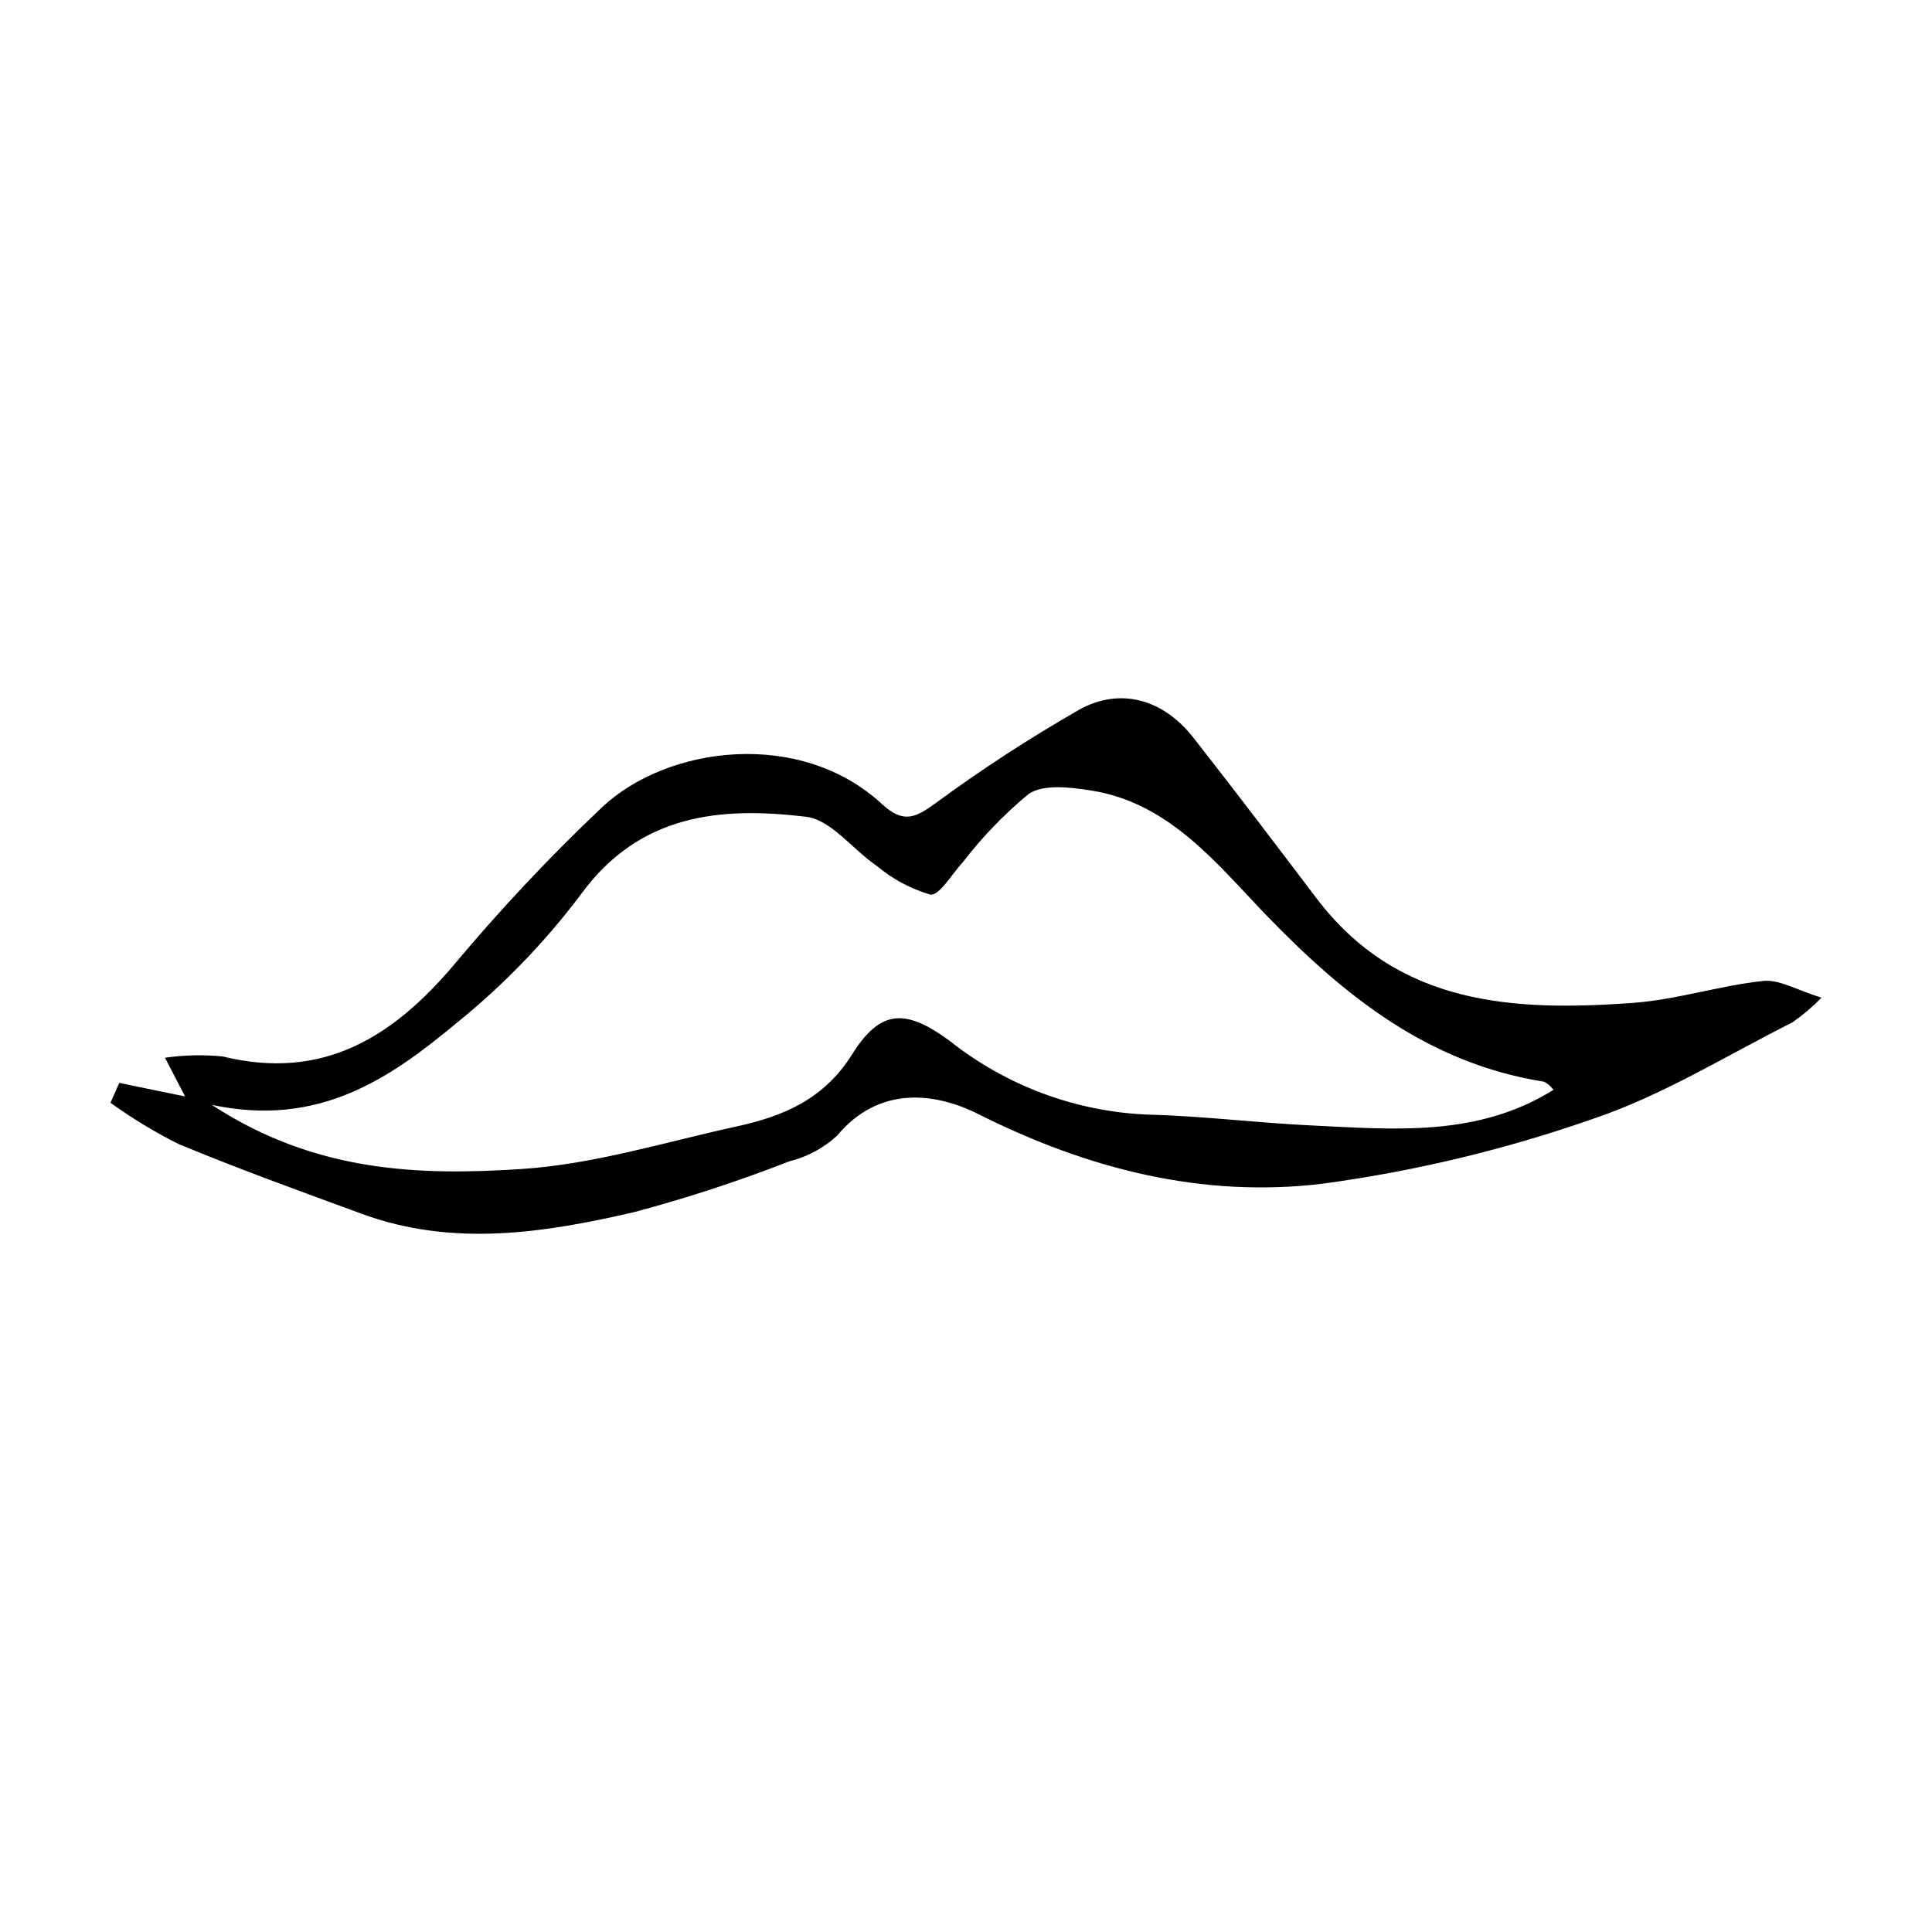 <?xml version="1.0" encoding="UTF-8"?>
<!-- Uploaded to: ICON Repo, www.svgrepo.com, Generator: ICON Repo Mixer Tools -->
<svg fill="#000000" width="800px" height="800px" version="1.1" viewBox="144 144 512 512" xmlns="http://www.w3.org/2000/svg">
 <path d="m626.71 408.39c-2.348 2.422-4.922 4.613-7.691 6.547-17.512 8.801-34.457 19.383-52.871 25.57h0.004c-23.262 8.145-47.289 13.902-71.711 17.191-31.781 3.832-62.109-3.852-91.176-18.453-11.613-5.836-26.422-7.523-37.457 5.754h-0.004c-3.574 3.273-7.918 5.602-12.629 6.766-13.465 5.258-27.215 9.754-41.184 13.477-23.789 5.508-47.957 9.273-71.953 0.488-16.328-5.977-32.691-11.906-48.746-18.562-6.281-3.156-12.305-6.809-18.008-10.914l2.32-5.277 17.445 3.59-5.324-10.258c5.062-0.73 10.195-0.844 15.289-0.34 26.562 6.527 45.195-5.125 61.551-24.598 12.168-14.531 25.164-28.348 38.922-41.383 17.414-16.438 52.629-20.832 74.16-0.977 5.805 5.352 8.926 3.738 14.387-0.238v0.004c12.117-8.902 24.73-17.109 37.773-24.59 10.895-6.184 22.383-2.969 30.402 7.242 11.055 14.078 21.859 28.352 32.672 42.617 21.562 28.449 52.207 30.008 83.746 27.742 11.617-0.836 23.008-4.582 34.629-5.828 4.289-0.461 8.941 2.441 15.453 4.43zm-71.027 24.426c-0.641-0.898-1.484-1.633-2.461-2.144-30.535-4.84-52.738-22.473-73.672-44.172-13.012-13.484-25.629-29.75-46.371-33.004-5.465-0.855-12.586-1.766-16.566 0.898h0.004c-6.481 5.359-12.332 11.43-17.453 18.094-2.871 3.086-6.25 8.957-8.621 8.586l0.004 0.004c-5.215-1.531-10.051-4.125-14.207-7.621-6.367-4.301-12.062-12.203-18.715-13.004-22.664-2.727-44.168-0.797-59.734 20.645-9.562 12.691-20.656 24.152-33.027 34.121-17.512 14.551-36.344 27.66-64.742 21.574 27.395 17.938 55 18.789 82.191 17 19.109-1.258 37.941-7.129 56.824-11.258 12.375-2.707 23.148-7.117 30.68-19.113 7.465-11.895 14.059-12.27 25.859-3.582l0.004 0.004c15.02 11.918 33.434 18.766 52.594 19.547 14.387 0.348 28.734 2.168 43.121 2.856 21.926 1.043 44.09 3.195 64.289-9.43z"/>
</svg>